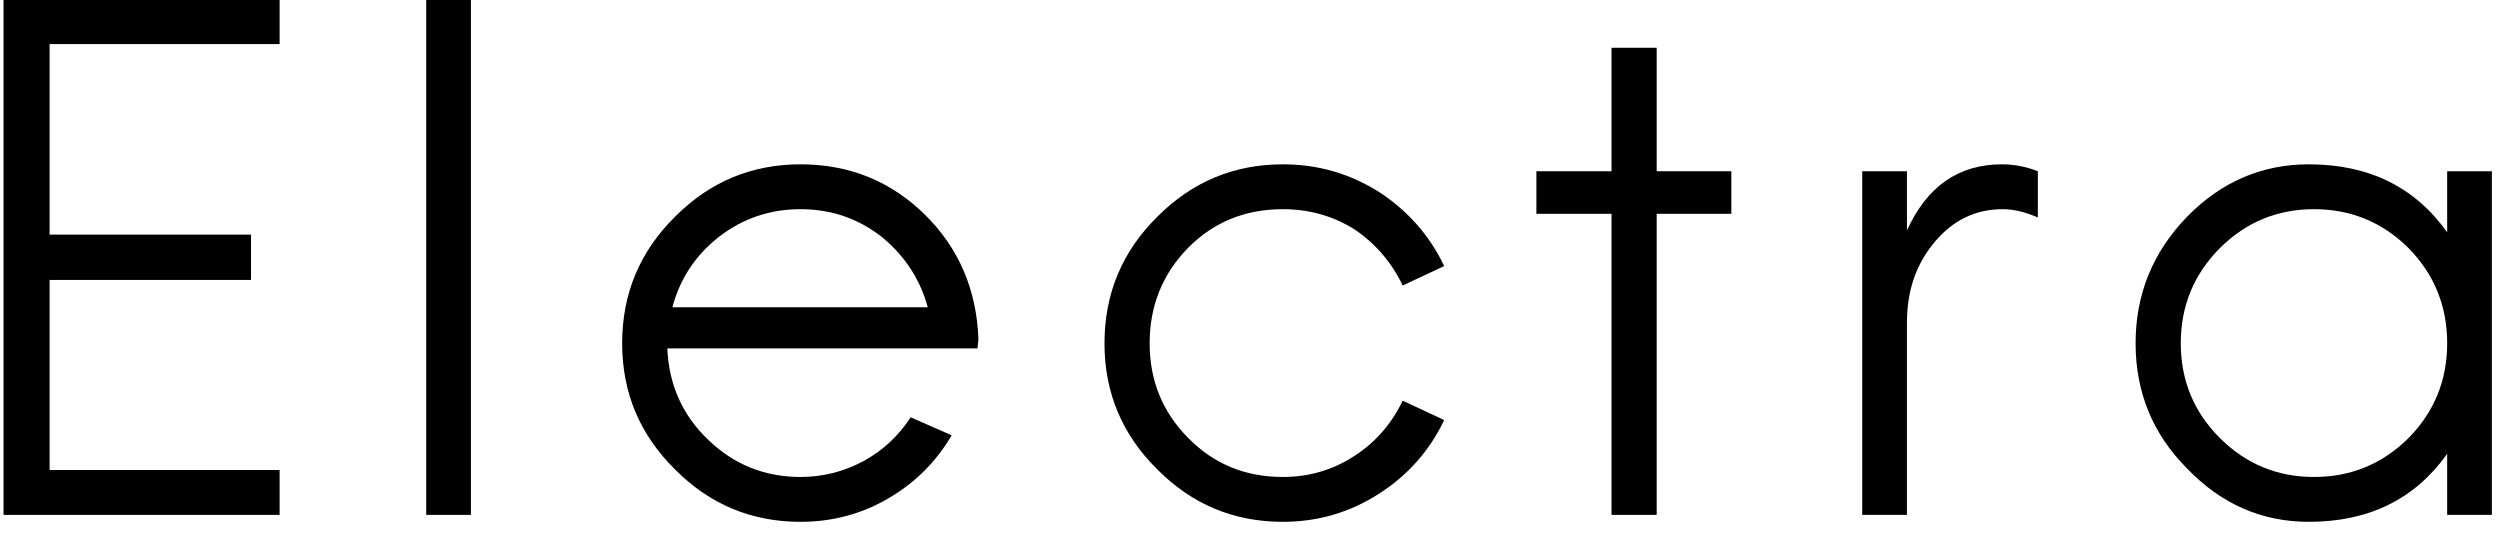 <svg xmlns="http://www.w3.org/2000/svg" width="122" height="26" viewBox="0 0 122 26" fill="none"><g clip-path="url(#clip0_284_2331)"><path d="M13.645 2.151H2.421V11.449H12.25V13.661H2.421V22.937H13.645V25.126H0.172V-0.016H13.645V2.151Z" fill="black"></path><path d="M20.799 25.126V-0.016H22.981V25.126H20.799Z" fill="black"></path><path d="M47.748 16.55L47.703 17.001H32.565C32.639 18.779 33.308 20.268 34.567 21.47C35.827 22.678 37.323 23.276 39.066 23.276C40.145 23.276 41.163 23.022 42.125 22.508C43.069 22 43.84 21.284 44.441 20.364L46.443 21.244C45.679 22.542 44.65 23.563 43.362 24.314C42.057 25.081 40.623 25.465 39.066 25.465C36.681 25.465 34.64 24.619 32.948 22.915C31.221 21.216 30.361 19.162 30.361 16.753C30.361 14.332 31.221 12.273 32.948 10.569C34.64 8.871 36.681 8.019 39.066 8.019C41.45 8.019 43.474 8.842 45.139 10.479C46.786 12.104 47.658 14.129 47.748 16.55ZM39.066 10.208C37.581 10.208 36.26 10.654 35.107 11.54C33.949 12.442 33.184 13.593 32.813 14.993H45.274C44.897 13.61 44.138 12.459 43.002 11.54C41.86 10.654 40.55 10.208 39.066 10.208Z" fill="black"></path><path d="M62.603 25.465C60.219 25.465 58.178 24.619 56.485 22.915C54.759 21.216 53.899 19.162 53.899 16.753C53.899 14.332 54.759 12.273 56.485 10.569C58.178 8.871 60.219 8.019 62.603 8.019C64.313 8.019 65.876 8.47 67.304 9.373C68.71 10.293 69.767 11.494 70.476 12.984L68.451 13.932C67.912 12.803 67.13 11.895 66.112 11.201C65.061 10.541 63.891 10.208 62.603 10.208C60.77 10.208 59.235 10.834 57.992 12.081C56.733 13.362 56.103 14.919 56.103 16.753C56.103 18.576 56.733 20.116 57.992 21.38C59.235 22.644 60.77 23.276 62.603 23.276C63.891 23.276 65.061 22.931 66.112 22.238C67.13 21.577 67.912 20.68 68.451 19.552L70.476 20.5C69.767 21.989 68.71 23.185 67.304 24.088C65.876 25.008 64.313 25.465 62.603 25.465Z" fill="black"></path><path d="M84.49 8.357V10.434H80.846V25.126H78.642V10.434H74.976V8.357H78.642V2.331H80.846V8.357H84.49Z" fill="black"></path><path d="M97.692 8.019C98.288 8.019 98.873 8.132 99.447 8.357V10.614C98.828 10.343 98.26 10.208 97.737 10.208C96.416 10.208 95.314 10.738 94.431 11.788C93.514 12.86 93.059 14.175 93.059 15.738V25.126H90.877V8.357H93.059V11.246C94.032 9.096 95.578 8.019 97.692 8.019Z" fill="black"></path><path d="M119.422 8.357H121.604V25.126H119.422V22.147C117.848 24.359 115.599 25.465 112.675 25.465C110.38 25.465 108.401 24.602 106.736 22.869C105.055 21.188 104.217 19.145 104.217 16.753C104.217 14.361 105.055 12.301 106.736 10.569C108.401 8.871 110.38 8.019 112.675 8.019C115.599 8.019 117.848 9.125 119.422 11.336V8.357ZM112.922 23.276C114.721 23.276 116.256 22.644 117.533 21.38C118.793 20.105 119.422 18.559 119.422 16.753C119.422 14.936 118.793 13.385 117.533 12.104C116.256 10.84 114.721 10.208 112.922 10.208C111.134 10.208 109.604 10.84 108.333 12.104C107.057 13.385 106.422 14.936 106.422 16.753C106.422 18.559 107.057 20.105 108.333 21.38C109.604 22.644 111.134 23.276 112.922 23.276Z" fill="black"></path></g><defs><clipPath id="clip0_284_2331"><rect width="122" height="26" fill="white"></rect></clipPath></defs></svg>